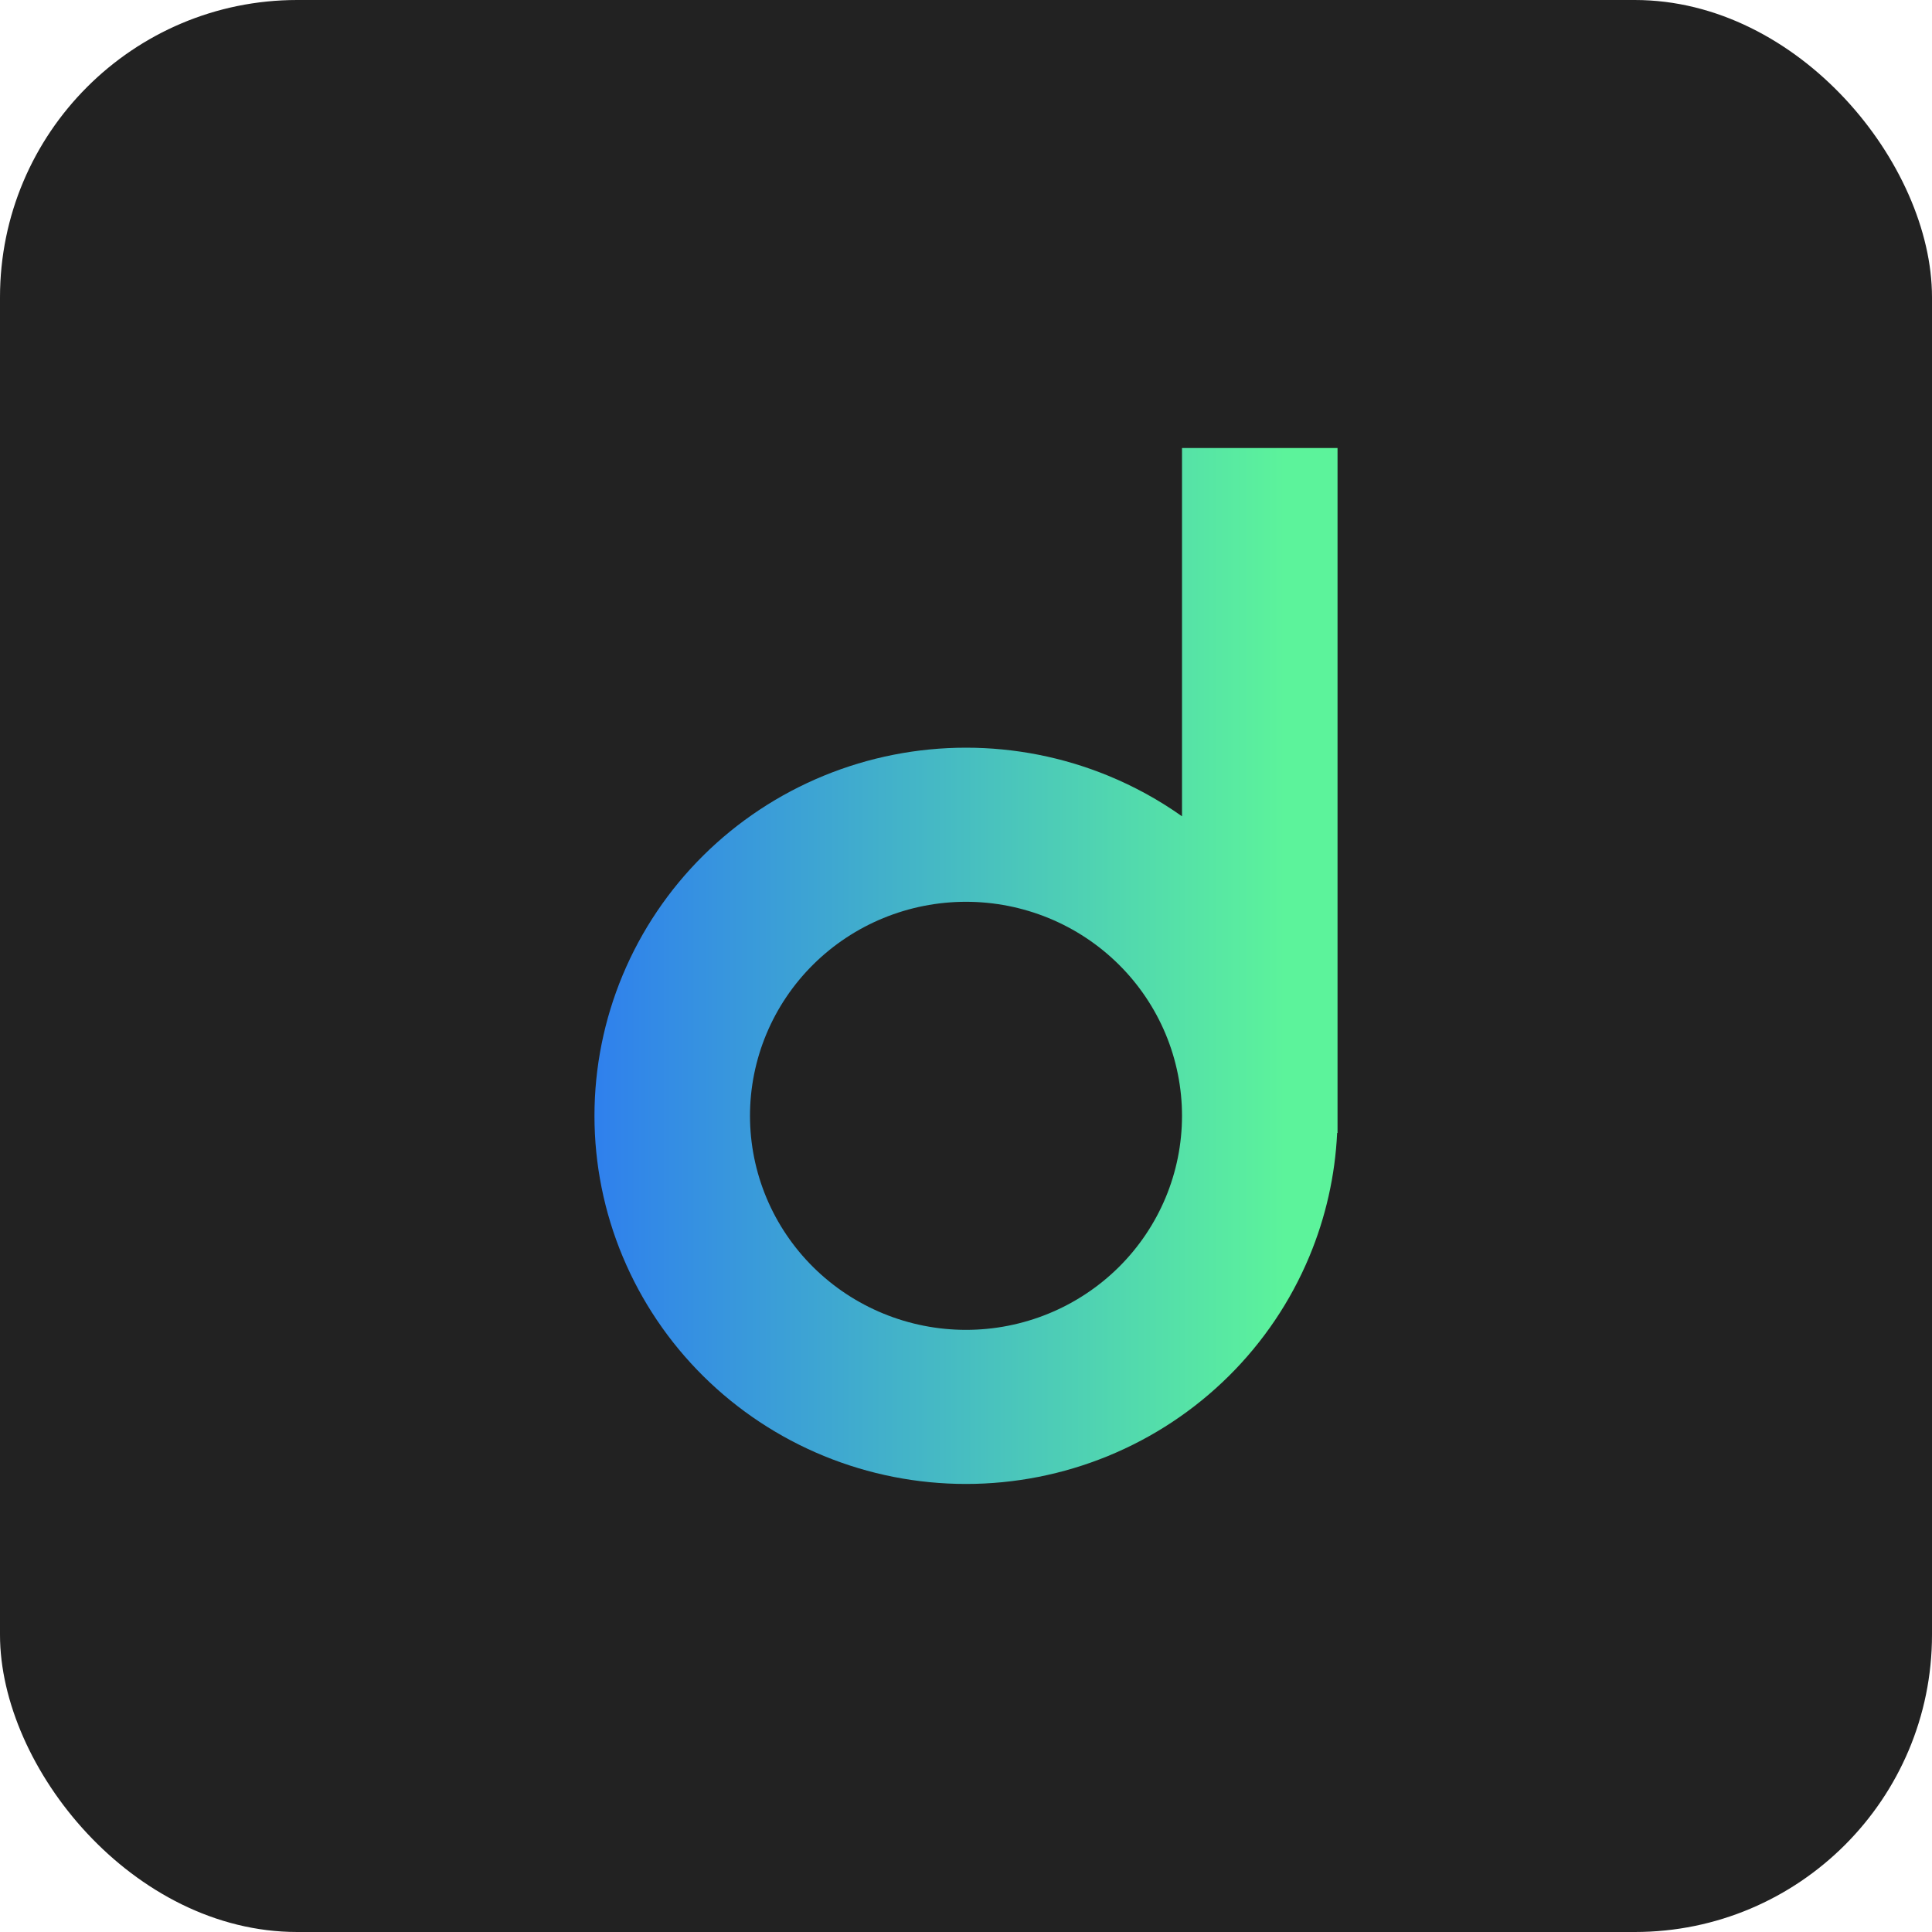 <svg width="268" height="268" viewBox="0 0 268 268" fill="none" xmlns="http://www.w3.org/2000/svg">
<rect width="268" height="268" rx="41.231" fill="#222222"/>
<path fill-rule="evenodd" clip-rule="evenodd" d="M153.723 107.604C157.35 109.092 160.785 110.983 163.964 113.234V62.151H185.538V157.158H185.483C185.206 163.053 183.899 168.862 181.615 174.325C179.025 180.521 175.229 186.15 170.443 190.892C165.657 195.634 159.976 199.396 153.723 201.962C147.47 204.529 140.768 205.849 134 205.849C127.232 205.849 120.53 204.529 114.277 201.962C108.024 199.396 102.343 195.634 97.557 190.892C92.771 186.15 88.975 180.521 86.385 174.325C83.795 168.13 82.462 161.489 82.462 154.783C82.462 148.077 83.795 141.436 86.385 135.241C88.975 129.045 92.771 123.415 97.557 118.673C102.343 113.931 108.024 110.17 114.277 107.604C120.53 105.037 127.232 103.716 134 103.716C140.768 103.716 147.47 105.037 153.723 107.604ZM163.964 154.783C163.964 150.884 163.189 147.023 161.683 143.421C160.177 139.819 157.97 136.546 155.188 133.789C152.405 131.032 149.102 128.845 145.467 127.353C141.831 125.861 137.935 125.093 134 125.093C130.065 125.093 126.169 125.861 122.533 127.353C118.898 128.845 115.595 131.032 112.812 133.789C110.03 136.546 107.823 139.819 106.317 143.421C104.811 147.023 104.036 150.884 104.036 154.783C104.036 158.682 104.811 162.543 106.317 166.145C107.823 169.747 110.03 173.02 112.812 175.777C115.595 178.534 118.898 180.721 122.533 182.213C126.169 183.705 130.065 184.473 134 184.473C137.935 184.473 141.831 183.705 145.467 182.213C149.102 180.721 152.405 178.534 155.188 175.777C157.97 173.02 160.177 169.747 161.683 166.145C163.189 162.543 163.964 158.682 163.964 154.783Z" fill="url(#paint0_linear_2078_4799)"/>
<defs>
<linearGradient id="paint0_linear_2078_4799" x1="185.538" y1="134" x2="82.462" y2="134" gradientUnits="userSpaceOnUse">
<stop offset="0.071" stop-color="#5CF39B"/>
<stop offset="1" stop-color="#2F80ED"/>
</linearGradient>
</defs>
</svg>
